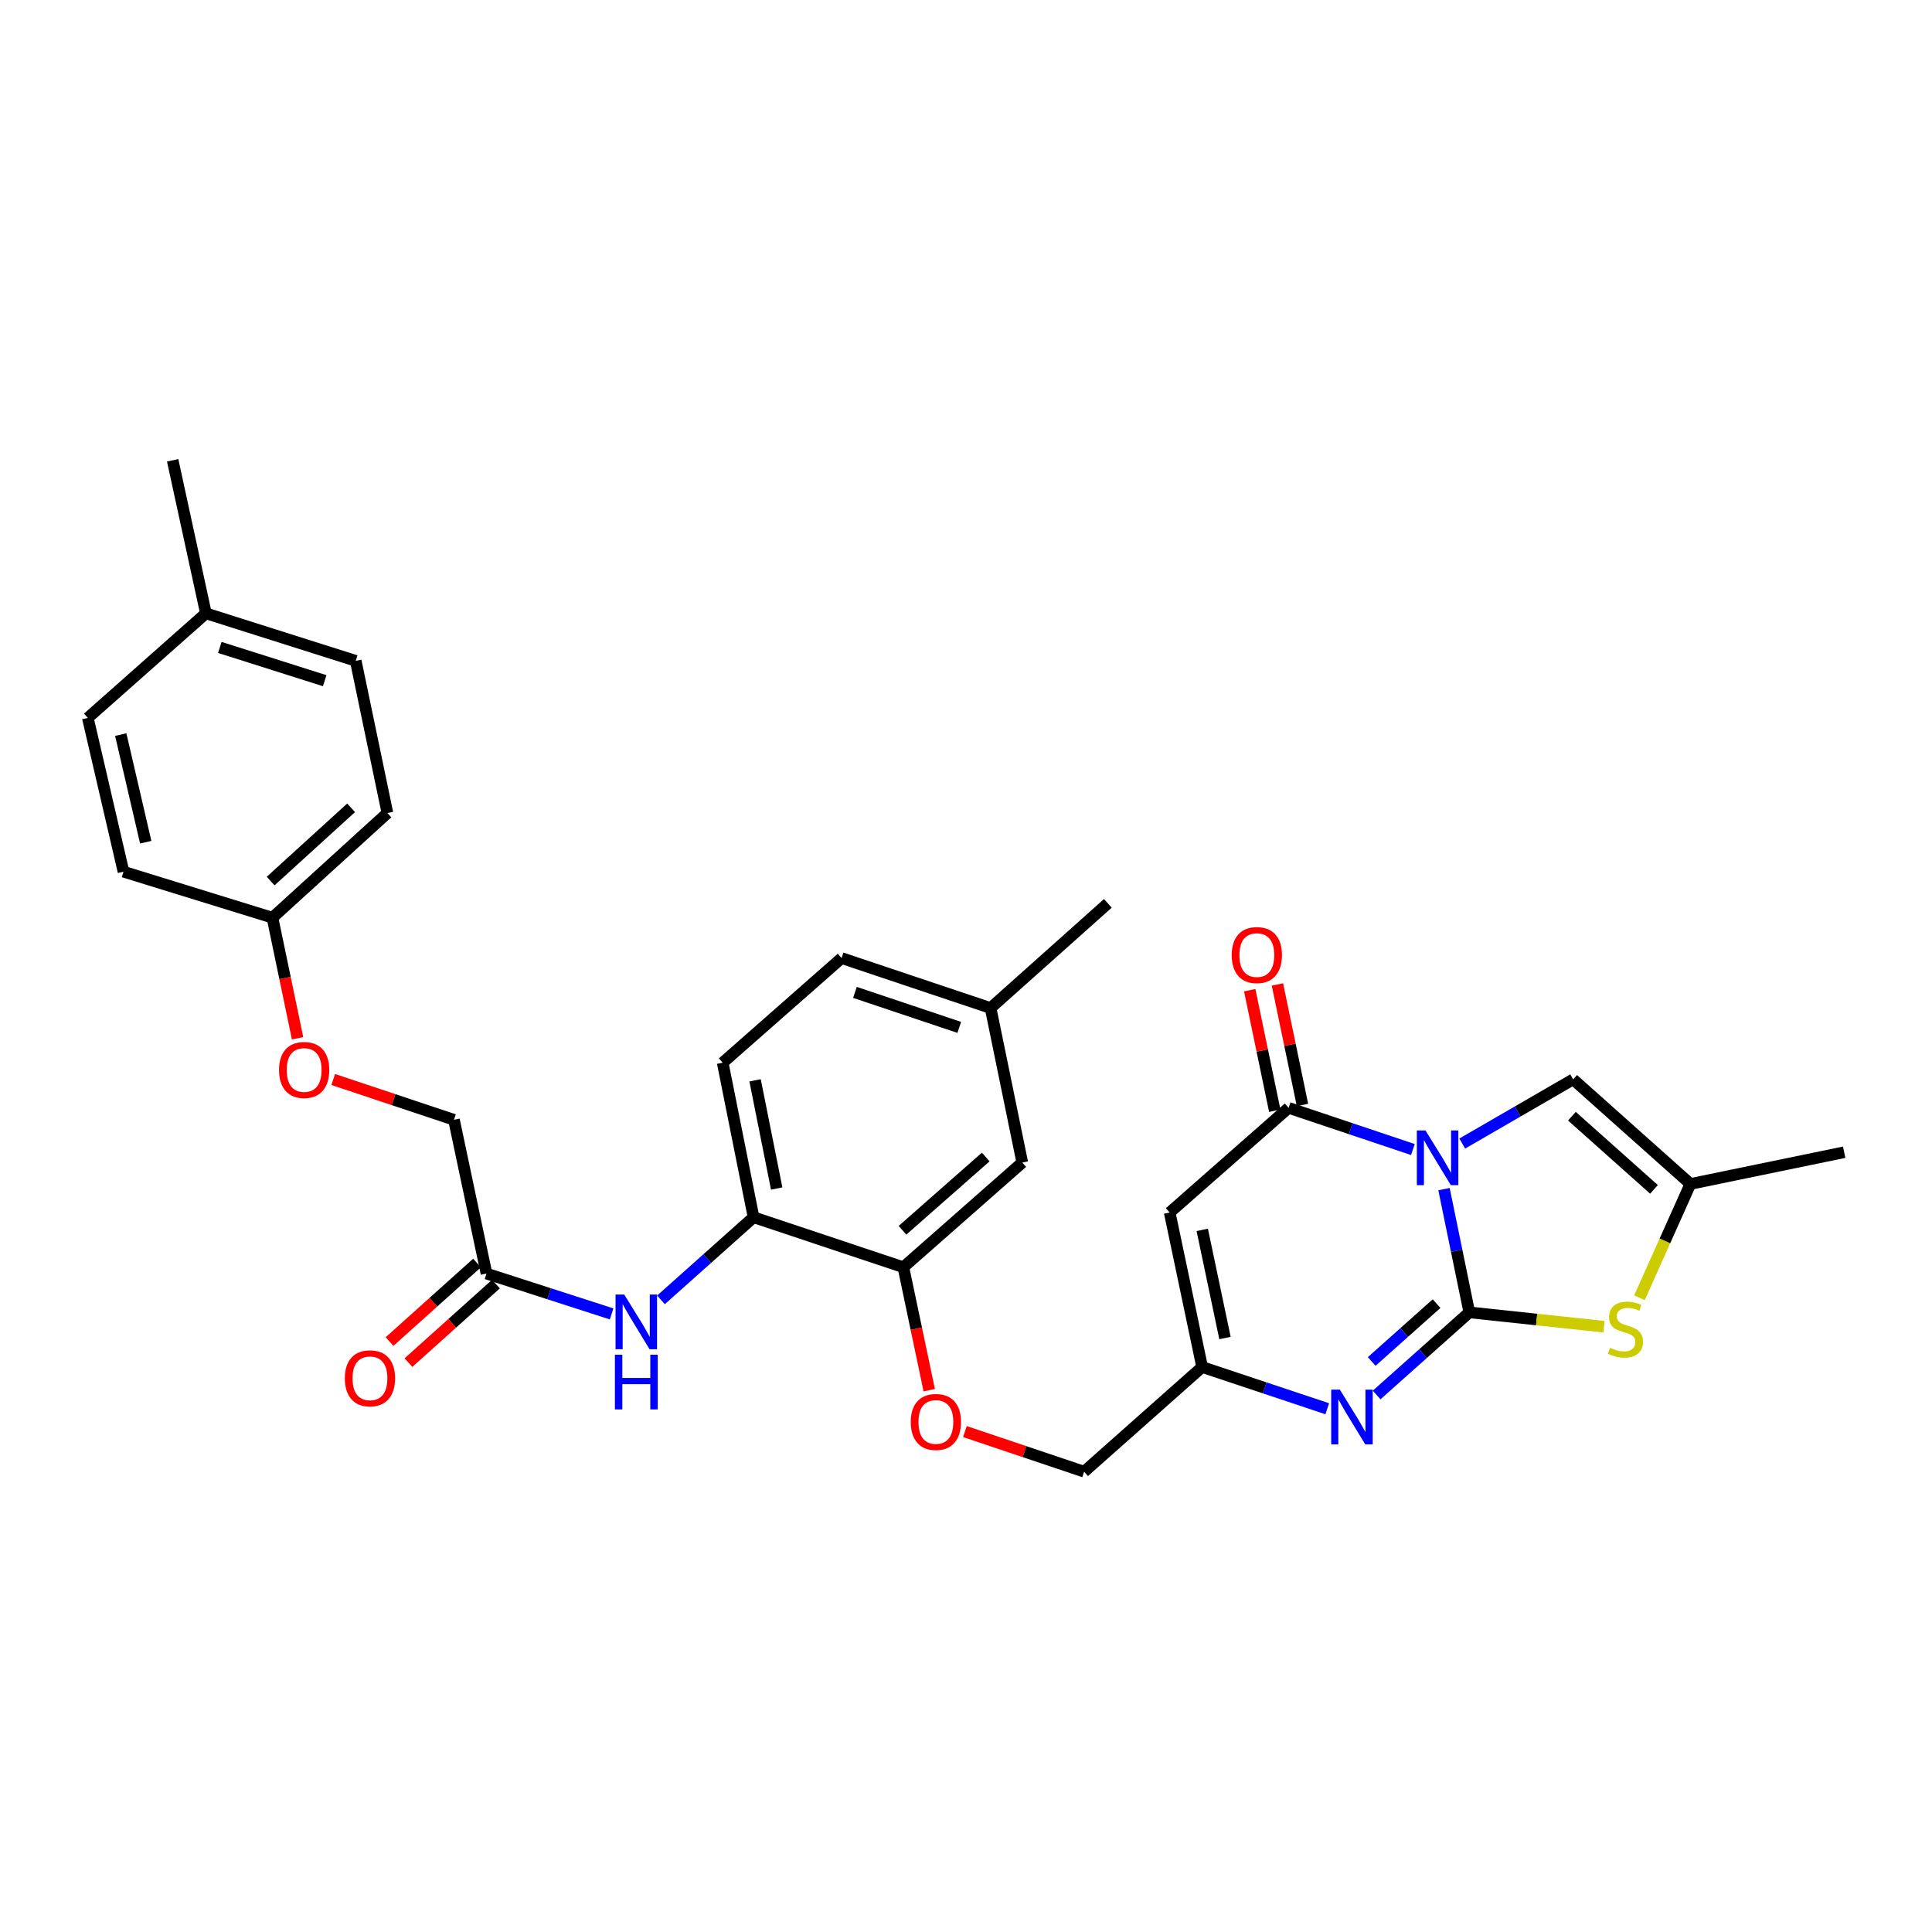 <?xml version='1.0' encoding='iso-8859-1'?>
<svg version='1.1' baseProfile='full'
              xmlns='http://www.w3.org/2000/svg'
                      xmlns:rdkit='http://www.rdkit.org/xml'
                      xmlns:xlink='http://www.w3.org/1999/xlink'
                  xml:space='preserve'
width='1000px' height='1000px' viewBox='0 0 1000 1000'>
<!-- END OF HEADER -->
<rect style='opacity:1.0;fill:#FFFFFF;stroke:none' width='1000' height='1000' x='0' y='0'> </rect>
<path class='bond-0' d='M 747.415,615.489 L 753.963,647.383' style='fill:none;fill-rule:evenodd;stroke:#0000FF;stroke-width:6px;stroke-linecap:butt;stroke-linejoin:miter;stroke-opacity:1' />
<path class='bond-0' d='M 753.963,647.383 L 760.512,679.277' style='fill:none;fill-rule:evenodd;stroke:#000000;stroke-width:6px;stroke-linecap:butt;stroke-linejoin:miter;stroke-opacity:1' />
<path class='bond-1' d='M 731.315,595.002 L 699.151,584.212' style='fill:none;fill-rule:evenodd;stroke:#0000FF;stroke-width:6px;stroke-linecap:butt;stroke-linejoin:miter;stroke-opacity:1' />
<path class='bond-1' d='M 699.151,584.212 L 666.987,573.422' style='fill:none;fill-rule:evenodd;stroke:#000000;stroke-width:6px;stroke-linecap:butt;stroke-linejoin:miter;stroke-opacity:1' />
<path class='bond-5' d='M 756.855,591.9 L 785.558,575.291' style='fill:none;fill-rule:evenodd;stroke:#0000FF;stroke-width:6px;stroke-linecap:butt;stroke-linejoin:miter;stroke-opacity:1' />
<path class='bond-5' d='M 785.558,575.291 L 814.262,558.682' style='fill:none;fill-rule:evenodd;stroke:#000000;stroke-width:6px;stroke-linecap:butt;stroke-linejoin:miter;stroke-opacity:1' />
<path class='bond-2' d='M 760.512,679.277 L 736.529,700.661' style='fill:none;fill-rule:evenodd;stroke:#000000;stroke-width:6px;stroke-linecap:butt;stroke-linejoin:miter;stroke-opacity:1' />
<path class='bond-2' d='M 736.529,700.661 L 712.546,722.044' style='fill:none;fill-rule:evenodd;stroke:#0000FF;stroke-width:6px;stroke-linecap:butt;stroke-linejoin:miter;stroke-opacity:1' />
<path class='bond-2' d='M 743.568,674.757 L 726.779,689.726' style='fill:none;fill-rule:evenodd;stroke:#000000;stroke-width:6px;stroke-linecap:butt;stroke-linejoin:miter;stroke-opacity:1' />
<path class='bond-2' d='M 726.779,689.726 L 709.991,704.694' style='fill:none;fill-rule:evenodd;stroke:#0000FF;stroke-width:6px;stroke-linecap:butt;stroke-linejoin:miter;stroke-opacity:1' />
<path class='bond-4' d='M 760.512,679.277 L 795.366,682.987' style='fill:none;fill-rule:evenodd;stroke:#000000;stroke-width:6px;stroke-linecap:butt;stroke-linejoin:miter;stroke-opacity:1' />
<path class='bond-4' d='M 795.366,682.987 L 830.22,686.697' style='fill:none;fill-rule:evenodd;stroke:#CCCC00;stroke-width:6px;stroke-linecap:butt;stroke-linejoin:miter;stroke-opacity:1' />
<path class='bond-3' d='M 666.987,573.422 L 605.424,627.595' style='fill:none;fill-rule:evenodd;stroke:#000000;stroke-width:6px;stroke-linecap:butt;stroke-linejoin:miter;stroke-opacity:1' />
<path class='bond-12' d='M 674.159,571.931 L 667.678,540.742' style='fill:none;fill-rule:evenodd;stroke:#000000;stroke-width:6px;stroke-linecap:butt;stroke-linejoin:miter;stroke-opacity:1' />
<path class='bond-12' d='M 667.678,540.742 L 661.197,509.553' style='fill:none;fill-rule:evenodd;stroke:#FF0000;stroke-width:6px;stroke-linecap:butt;stroke-linejoin:miter;stroke-opacity:1' />
<path class='bond-12' d='M 659.815,574.912 L 653.335,543.723' style='fill:none;fill-rule:evenodd;stroke:#000000;stroke-width:6px;stroke-linecap:butt;stroke-linejoin:miter;stroke-opacity:1' />
<path class='bond-12' d='M 653.335,543.723 L 646.854,512.534' style='fill:none;fill-rule:evenodd;stroke:#FF0000;stroke-width:6px;stroke-linecap:butt;stroke-linejoin:miter;stroke-opacity:1' />
<path class='bond-32' d='M 686.988,729.17 L 654.609,718.369' style='fill:none;fill-rule:evenodd;stroke:#0000FF;stroke-width:6px;stroke-linecap:butt;stroke-linejoin:miter;stroke-opacity:1' />
<path class='bond-32' d='M 654.609,718.369 L 622.231,707.568' style='fill:none;fill-rule:evenodd;stroke:#000000;stroke-width:6px;stroke-linecap:butt;stroke-linejoin:miter;stroke-opacity:1' />
<path class='bond-6' d='M 605.424,627.595 L 622.231,707.568' style='fill:none;fill-rule:evenodd;stroke:#000000;stroke-width:6px;stroke-linecap:butt;stroke-linejoin:miter;stroke-opacity:1' />
<path class='bond-6' d='M 622.282,636.578 L 634.047,692.559' style='fill:none;fill-rule:evenodd;stroke:#000000;stroke-width:6px;stroke-linecap:butt;stroke-linejoin:miter;stroke-opacity:1' />
<path class='bond-31' d='M 848.578,671.704 L 861.766,642.259' style='fill:none;fill-rule:evenodd;stroke:#CCCC00;stroke-width:6px;stroke-linecap:butt;stroke-linejoin:miter;stroke-opacity:1' />
<path class='bond-31' d='M 861.766,642.259 L 874.954,612.814' style='fill:none;fill-rule:evenodd;stroke:#000000;stroke-width:6px;stroke-linecap:butt;stroke-linejoin:miter;stroke-opacity:1' />
<path class='bond-7' d='M 814.262,558.682 L 874.954,612.814' style='fill:none;fill-rule:evenodd;stroke:#000000;stroke-width:6px;stroke-linecap:butt;stroke-linejoin:miter;stroke-opacity:1' />
<path class='bond-7' d='M 813.614,577.735 L 856.099,615.628' style='fill:none;fill-rule:evenodd;stroke:#000000;stroke-width:6px;stroke-linecap:butt;stroke-linejoin:miter;stroke-opacity:1' />
<path class='bond-17' d='M 622.231,707.568 L 561.148,761.749' style='fill:none;fill-rule:evenodd;stroke:#000000;stroke-width:6px;stroke-linecap:butt;stroke-linejoin:miter;stroke-opacity:1' />
<path class='bond-28' d='M 874.954,612.814 L 954.545,596.39' style='fill:none;fill-rule:evenodd;stroke:#000000;stroke-width:6px;stroke-linecap:butt;stroke-linejoin:miter;stroke-opacity:1' />
<path class='bond-8' d='M 342.124,672.803 L 366.083,651.424' style='fill:none;fill-rule:evenodd;stroke:#0000FF;stroke-width:6px;stroke-linecap:butt;stroke-linejoin:miter;stroke-opacity:1' />
<path class='bond-8' d='M 366.083,651.424 L 390.042,630.045' style='fill:none;fill-rule:evenodd;stroke:#000000;stroke-width:6px;stroke-linecap:butt;stroke-linejoin:miter;stroke-opacity:1' />
<path class='bond-11' d='M 316.573,680.08 L 284.188,669.635' style='fill:none;fill-rule:evenodd;stroke:#0000FF;stroke-width:6px;stroke-linecap:butt;stroke-linejoin:miter;stroke-opacity:1' />
<path class='bond-11' d='M 284.188,669.635 L 251.802,659.19' style='fill:none;fill-rule:evenodd;stroke:#000000;stroke-width:6px;stroke-linecap:butt;stroke-linejoin:miter;stroke-opacity:1' />
<path class='bond-9' d='M 390.042,630.045 L 467.582,655.91' style='fill:none;fill-rule:evenodd;stroke:#000000;stroke-width:6px;stroke-linecap:butt;stroke-linejoin:miter;stroke-opacity:1' />
<path class='bond-16' d='M 390.042,630.045 L 374.066,550.055' style='fill:none;fill-rule:evenodd;stroke:#000000;stroke-width:6px;stroke-linecap:butt;stroke-linejoin:miter;stroke-opacity:1' />
<path class='bond-16' d='M 402.012,615.177 L 390.829,559.184' style='fill:none;fill-rule:evenodd;stroke:#000000;stroke-width:6px;stroke-linecap:butt;stroke-linejoin:miter;stroke-opacity:1' />
<path class='bond-10' d='M 467.582,655.91 L 474.277,687.735' style='fill:none;fill-rule:evenodd;stroke:#000000;stroke-width:6px;stroke-linecap:butt;stroke-linejoin:miter;stroke-opacity:1' />
<path class='bond-10' d='M 474.277,687.735 L 480.972,719.56' style='fill:none;fill-rule:evenodd;stroke:#FF0000;stroke-width:6px;stroke-linecap:butt;stroke-linejoin:miter;stroke-opacity:1' />
<path class='bond-14' d='M 467.582,655.91 L 529.129,601.729' style='fill:none;fill-rule:evenodd;stroke:#000000;stroke-width:6px;stroke-linecap:butt;stroke-linejoin:miter;stroke-opacity:1' />
<path class='bond-14' d='M 467.134,636.787 L 510.217,598.86' style='fill:none;fill-rule:evenodd;stroke:#000000;stroke-width:6px;stroke-linecap:butt;stroke-linejoin:miter;stroke-opacity:1' />
<path class='bond-15' d='M 246.909,653.739 L 224.267,674.062' style='fill:none;fill-rule:evenodd;stroke:#000000;stroke-width:6px;stroke-linecap:butt;stroke-linejoin:miter;stroke-opacity:1' />
<path class='bond-15' d='M 224.267,674.062 L 201.625,694.384' style='fill:none;fill-rule:evenodd;stroke:#FF0000;stroke-width:6px;stroke-linecap:butt;stroke-linejoin:miter;stroke-opacity:1' />
<path class='bond-15' d='M 256.695,664.641 L 234.053,684.964' style='fill:none;fill-rule:evenodd;stroke:#000000;stroke-width:6px;stroke-linecap:butt;stroke-linejoin:miter;stroke-opacity:1' />
<path class='bond-15' d='M 234.053,684.964 L 211.411,705.287' style='fill:none;fill-rule:evenodd;stroke:#FF0000;stroke-width:6px;stroke-linecap:butt;stroke-linejoin:miter;stroke-opacity:1' />
<path class='bond-19' d='M 251.802,659.19 L 234.971,579.599' style='fill:none;fill-rule:evenodd;stroke:#000000;stroke-width:6px;stroke-linecap:butt;stroke-linejoin:miter;stroke-opacity:1' />
<path class='bond-13' d='M 499.438,740.981 L 530.293,751.365' style='fill:none;fill-rule:evenodd;stroke:#FF0000;stroke-width:6px;stroke-linecap:butt;stroke-linejoin:miter;stroke-opacity:1' />
<path class='bond-13' d='M 530.293,751.365 L 561.148,761.749' style='fill:none;fill-rule:evenodd;stroke:#000000;stroke-width:6px;stroke-linecap:butt;stroke-linejoin:miter;stroke-opacity:1' />
<path class='bond-21' d='M 529.129,601.729 L 512.729,521.764' style='fill:none;fill-rule:evenodd;stroke:#000000;stroke-width:6px;stroke-linecap:butt;stroke-linejoin:miter;stroke-opacity:1' />
<path class='bond-33' d='M 374.066,550.055 L 435.613,495.898' style='fill:none;fill-rule:evenodd;stroke:#000000;stroke-width:6px;stroke-linecap:butt;stroke-linejoin:miter;stroke-opacity:1' />
<path class='bond-18' d='M 172.474,558.752 L 203.722,569.175' style='fill:none;fill-rule:evenodd;stroke:#FF0000;stroke-width:6px;stroke-linecap:butt;stroke-linejoin:miter;stroke-opacity:1' />
<path class='bond-18' d='M 203.722,569.175 L 234.971,579.599' style='fill:none;fill-rule:evenodd;stroke:#000000;stroke-width:6px;stroke-linecap:butt;stroke-linejoin:miter;stroke-opacity:1' />
<path class='bond-20' d='M 154.027,537.403 L 147.525,506.2' style='fill:none;fill-rule:evenodd;stroke:#FF0000;stroke-width:6px;stroke-linecap:butt;stroke-linejoin:miter;stroke-opacity:1' />
<path class='bond-20' d='M 147.525,506.2 L 141.022,474.997' style='fill:none;fill-rule:evenodd;stroke:#000000;stroke-width:6px;stroke-linecap:butt;stroke-linejoin:miter;stroke-opacity:1' />
<path class='bond-24' d='M 141.022,474.997 L 63.922,451.182' style='fill:none;fill-rule:evenodd;stroke:#000000;stroke-width:6px;stroke-linecap:butt;stroke-linejoin:miter;stroke-opacity:1' />
<path class='bond-25' d='M 141.022,474.997 L 200.526,420.824' style='fill:none;fill-rule:evenodd;stroke:#000000;stroke-width:6px;stroke-linecap:butt;stroke-linejoin:miter;stroke-opacity:1' />
<path class='bond-25' d='M 140.085,456.038 L 181.738,418.117' style='fill:none;fill-rule:evenodd;stroke:#000000;stroke-width:6px;stroke-linecap:butt;stroke-linejoin:miter;stroke-opacity:1' />
<path class='bond-22' d='M 512.729,521.764 L 435.613,495.898' style='fill:none;fill-rule:evenodd;stroke:#000000;stroke-width:6px;stroke-linecap:butt;stroke-linejoin:miter;stroke-opacity:1' />
<path class='bond-22' d='M 496.503,531.773 L 442.521,513.667' style='fill:none;fill-rule:evenodd;stroke:#000000;stroke-width:6px;stroke-linecap:butt;stroke-linejoin:miter;stroke-opacity:1' />
<path class='bond-29' d='M 512.729,521.764 L 573.422,467.582' style='fill:none;fill-rule:evenodd;stroke:#000000;stroke-width:6px;stroke-linecap:butt;stroke-linejoin:miter;stroke-opacity:1' />
<path class='bond-23' d='M 106.578,317.459 L 184.118,342.047' style='fill:none;fill-rule:evenodd;stroke:#000000;stroke-width:6px;stroke-linecap:butt;stroke-linejoin:miter;stroke-opacity:1' />
<path class='bond-23' d='M 113.781,335.112 L 168.059,352.324' style='fill:none;fill-rule:evenodd;stroke:#000000;stroke-width:6px;stroke-linecap:butt;stroke-linejoin:miter;stroke-opacity:1' />
<path class='bond-30' d='M 106.578,317.459 L 89.364,238.251' style='fill:none;fill-rule:evenodd;stroke:#000000;stroke-width:6px;stroke-linecap:butt;stroke-linejoin:miter;stroke-opacity:1' />
<path class='bond-34' d='M 106.578,317.459 L 45.455,371.591' style='fill:none;fill-rule:evenodd;stroke:#000000;stroke-width:6px;stroke-linecap:butt;stroke-linejoin:miter;stroke-opacity:1' />
<path class='bond-27' d='M 63.922,451.182 L 45.455,371.591' style='fill:none;fill-rule:evenodd;stroke:#000000;stroke-width:6px;stroke-linecap:butt;stroke-linejoin:miter;stroke-opacity:1' />
<path class='bond-27' d='M 75.423,435.932 L 62.496,380.219' style='fill:none;fill-rule:evenodd;stroke:#000000;stroke-width:6px;stroke-linecap:butt;stroke-linejoin:miter;stroke-opacity:1' />
<path class='bond-26' d='M 200.526,420.824 L 184.118,342.047' style='fill:none;fill-rule:evenodd;stroke:#000000;stroke-width:6px;stroke-linecap:butt;stroke-linejoin:miter;stroke-opacity:1' />
<path  class='atom-0' d='M 737.828 585.127
L 747.108 600.127
Q 748.028 601.607, 749.508 604.287
Q 750.988 606.967, 751.068 607.127
L 751.068 585.127
L 754.828 585.127
L 754.828 613.447
L 750.948 613.447
L 740.988 597.047
Q 739.828 595.127, 738.588 592.927
Q 737.388 590.727, 737.028 590.047
L 737.028 613.447
L 733.348 613.447
L 733.348 585.127
L 737.828 585.127
' fill='#0000FF'/>
<path  class='atom-3' d='M 693.511 719.274
L 702.791 734.274
Q 703.711 735.754, 705.191 738.434
Q 706.671 741.114, 706.751 741.274
L 706.751 719.274
L 710.511 719.274
L 710.511 747.594
L 706.631 747.594
L 696.671 731.194
Q 695.511 729.274, 694.271 727.074
Q 693.071 724.874, 692.711 724.194
L 692.711 747.594
L 689.031 747.594
L 689.031 719.274
L 693.511 719.274
' fill='#0000FF'/>
<path  class='atom-5' d='M 833.332 697.6
Q 833.652 697.72, 834.972 698.28
Q 836.292 698.84, 837.732 699.2
Q 839.212 699.52, 840.652 699.52
Q 843.332 699.52, 844.892 698.24
Q 846.452 696.92, 846.452 694.64
Q 846.452 693.08, 845.652 692.12
Q 844.892 691.16, 843.692 690.64
Q 842.492 690.12, 840.492 689.52
Q 837.972 688.76, 836.452 688.04
Q 834.972 687.32, 833.892 685.8
Q 832.852 684.28, 832.852 681.72
Q 832.852 678.16, 835.252 675.96
Q 837.692 673.76, 842.492 673.76
Q 845.772 673.76, 849.492 675.32
L 848.572 678.4
Q 845.172 677, 842.612 677
Q 839.852 677, 838.332 678.16
Q 836.812 679.28, 836.852 681.24
Q 836.852 682.76, 837.612 683.68
Q 838.412 684.6, 839.532 685.12
Q 840.692 685.64, 842.612 686.24
Q 845.172 687.04, 846.692 687.84
Q 848.212 688.64, 849.292 690.28
Q 850.412 691.88, 850.412 694.64
Q 850.412 698.56, 847.772 700.68
Q 845.172 702.76, 840.812 702.76
Q 838.292 702.76, 836.372 702.2
Q 834.492 701.68, 832.252 700.76
L 833.332 697.6
' fill='#CCCC00'/>
<path  class='atom-9' d='M 323.09 670.041
L 332.37 685.041
Q 333.29 686.521, 334.77 689.201
Q 336.25 691.881, 336.33 692.041
L 336.33 670.041
L 340.09 670.041
L 340.09 698.361
L 336.21 698.361
L 326.25 681.961
Q 325.09 680.041, 323.85 677.841
Q 322.65 675.641, 322.29 674.961
L 322.29 698.361
L 318.61 698.361
L 318.61 670.041
L 323.09 670.041
' fill='#0000FF'/>
<path  class='atom-9' d='M 318.27 701.193
L 322.11 701.193
L 322.11 713.233
L 336.59 713.233
L 336.59 701.193
L 340.43 701.193
L 340.43 729.513
L 336.59 729.513
L 336.59 716.433
L 322.11 716.433
L 322.11 729.513
L 318.27 729.513
L 318.27 701.193
' fill='#0000FF'/>
<path  class='atom-13' d='M 637.538 494.342
Q 637.538 487.542, 640.898 483.742
Q 644.258 479.942, 650.538 479.942
Q 656.818 479.942, 660.178 483.742
Q 663.538 487.542, 663.538 494.342
Q 663.538 501.222, 660.138 505.142
Q 656.738 509.022, 650.538 509.022
Q 644.298 509.022, 640.898 505.142
Q 637.538 501.262, 637.538 494.342
M 650.538 505.822
Q 654.858 505.822, 657.178 502.942
Q 659.538 500.022, 659.538 494.342
Q 659.538 488.782, 657.178 485.982
Q 654.858 483.142, 650.538 483.142
Q 646.218 483.142, 643.858 485.942
Q 641.538 488.742, 641.538 494.342
Q 641.538 500.062, 643.858 502.942
Q 646.218 505.822, 650.538 505.822
' fill='#FF0000'/>
<path  class='atom-14' d='M 471.414 736.004
Q 471.414 729.204, 474.774 725.404
Q 478.134 721.604, 484.414 721.604
Q 490.694 721.604, 494.054 725.404
Q 497.414 729.204, 497.414 736.004
Q 497.414 742.884, 494.014 746.804
Q 490.614 750.684, 484.414 750.684
Q 478.174 750.684, 474.774 746.804
Q 471.414 742.924, 471.414 736.004
M 484.414 747.484
Q 488.734 747.484, 491.054 744.604
Q 493.414 741.684, 493.414 736.004
Q 493.414 730.444, 491.054 727.644
Q 488.734 724.804, 484.414 724.804
Q 480.094 724.804, 477.734 727.604
Q 475.414 730.404, 475.414 736.004
Q 475.414 741.724, 477.734 744.604
Q 480.094 747.484, 484.414 747.484
' fill='#FF0000'/>
<path  class='atom-16' d='M 178.492 713.403
Q 178.492 706.603, 181.852 702.803
Q 185.212 699.003, 191.492 699.003
Q 197.772 699.003, 201.132 702.803
Q 204.492 706.603, 204.492 713.403
Q 204.492 720.283, 201.092 724.203
Q 197.692 728.083, 191.492 728.083
Q 185.252 728.083, 181.852 724.203
Q 178.492 720.323, 178.492 713.403
M 191.492 724.883
Q 195.812 724.883, 198.132 722.003
Q 200.492 719.083, 200.492 713.403
Q 200.492 707.843, 198.132 705.043
Q 195.812 702.203, 191.492 702.203
Q 187.172 702.203, 184.812 705.003
Q 182.492 707.803, 182.492 713.403
Q 182.492 719.123, 184.812 722.003
Q 187.172 724.883, 191.492 724.883
' fill='#FF0000'/>
<path  class='atom-19' d='M 144.431 553.814
Q 144.431 547.014, 147.791 543.214
Q 151.151 539.414, 157.431 539.414
Q 163.711 539.414, 167.071 543.214
Q 170.431 547.014, 170.431 553.814
Q 170.431 560.694, 167.031 564.614
Q 163.631 568.494, 157.431 568.494
Q 151.191 568.494, 147.791 564.614
Q 144.431 560.734, 144.431 553.814
M 157.431 565.294
Q 161.751 565.294, 164.071 562.414
Q 166.431 559.494, 166.431 553.814
Q 166.431 548.254, 164.071 545.454
Q 161.751 542.614, 157.431 542.614
Q 153.111 542.614, 150.751 545.414
Q 148.431 548.214, 148.431 553.814
Q 148.431 559.534, 150.751 562.414
Q 153.111 565.294, 157.431 565.294
' fill='#FF0000'/>
</svg>
